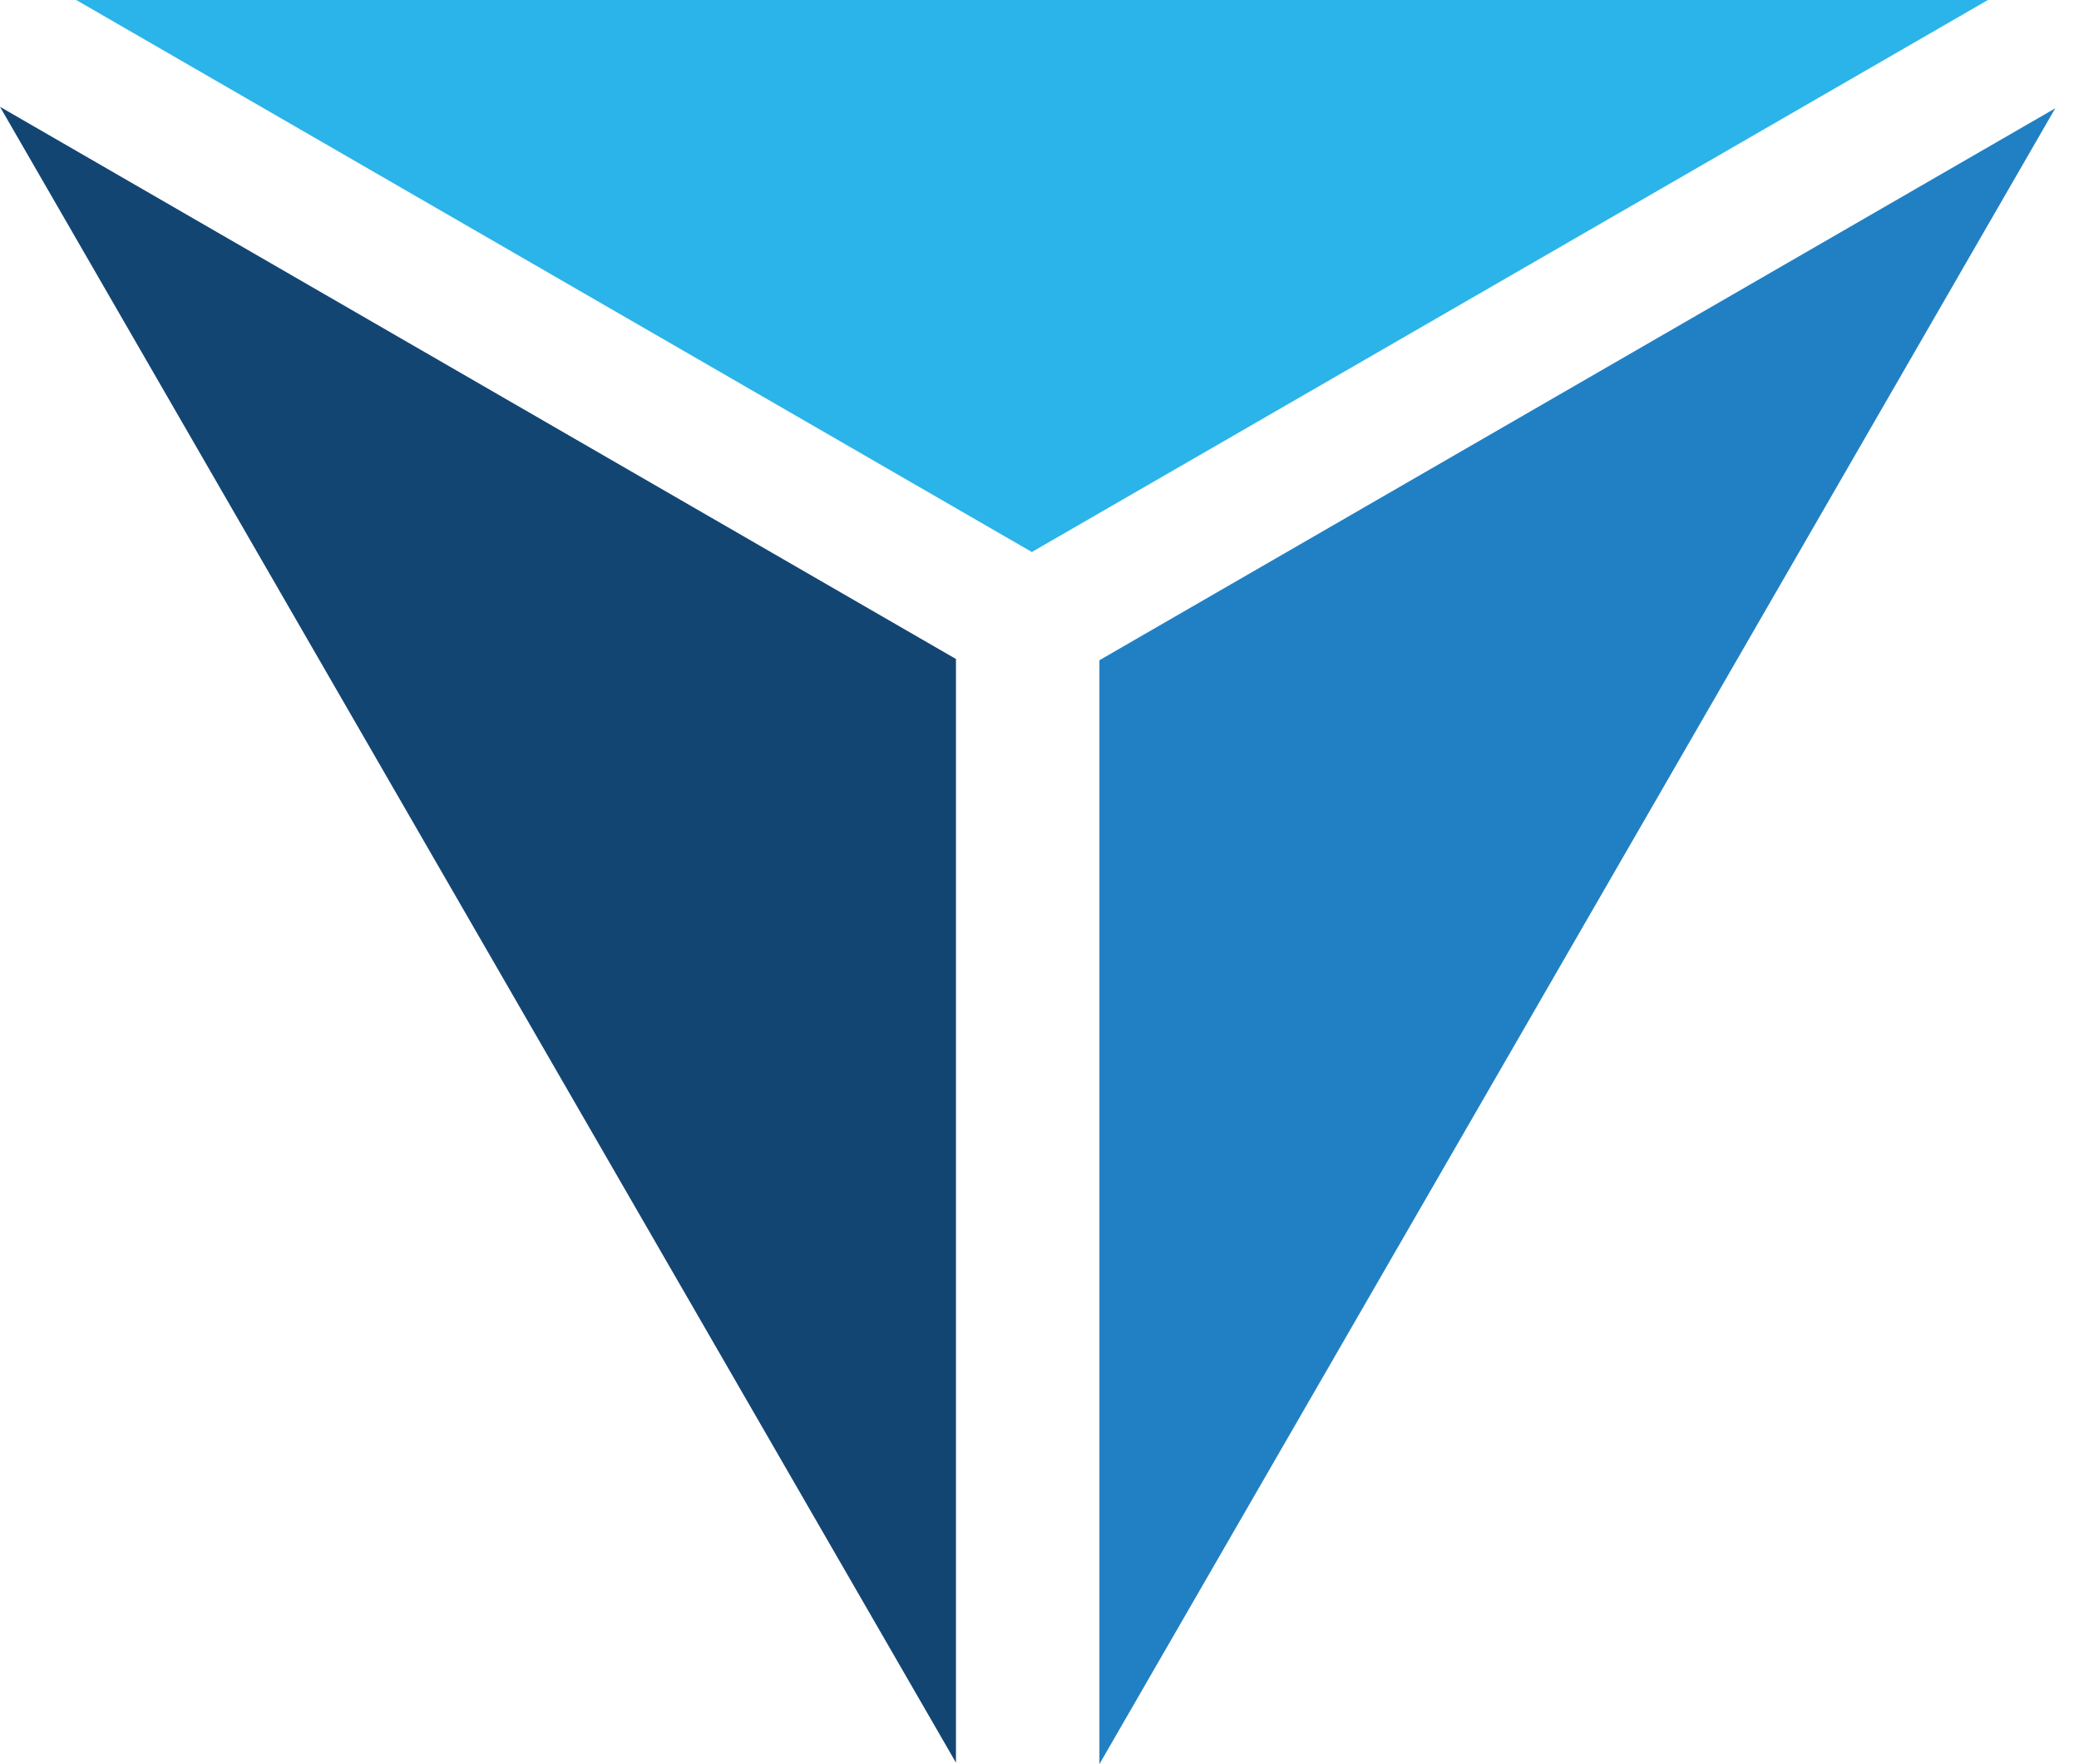 
<svg width="33" height="28" viewBox="0 0 33 28" fill="none" xmlns="http://www.w3.org/2000/svg">
<path d="M17.451 27.999V10.479L32.623 1.719L25.037 14.861L17.451 27.999Z" fill="#2180C4"/>
<path d="M0 1.695L15.17 10.457H15.174V27.976L7.588 14.838L0 1.695Z" fill="#134573"/>
<path d="M1.21 0H31.554L16.384 8.758V8.762H16.38L1.21 0Z" fill="#2AB4E9"/>
</svg>